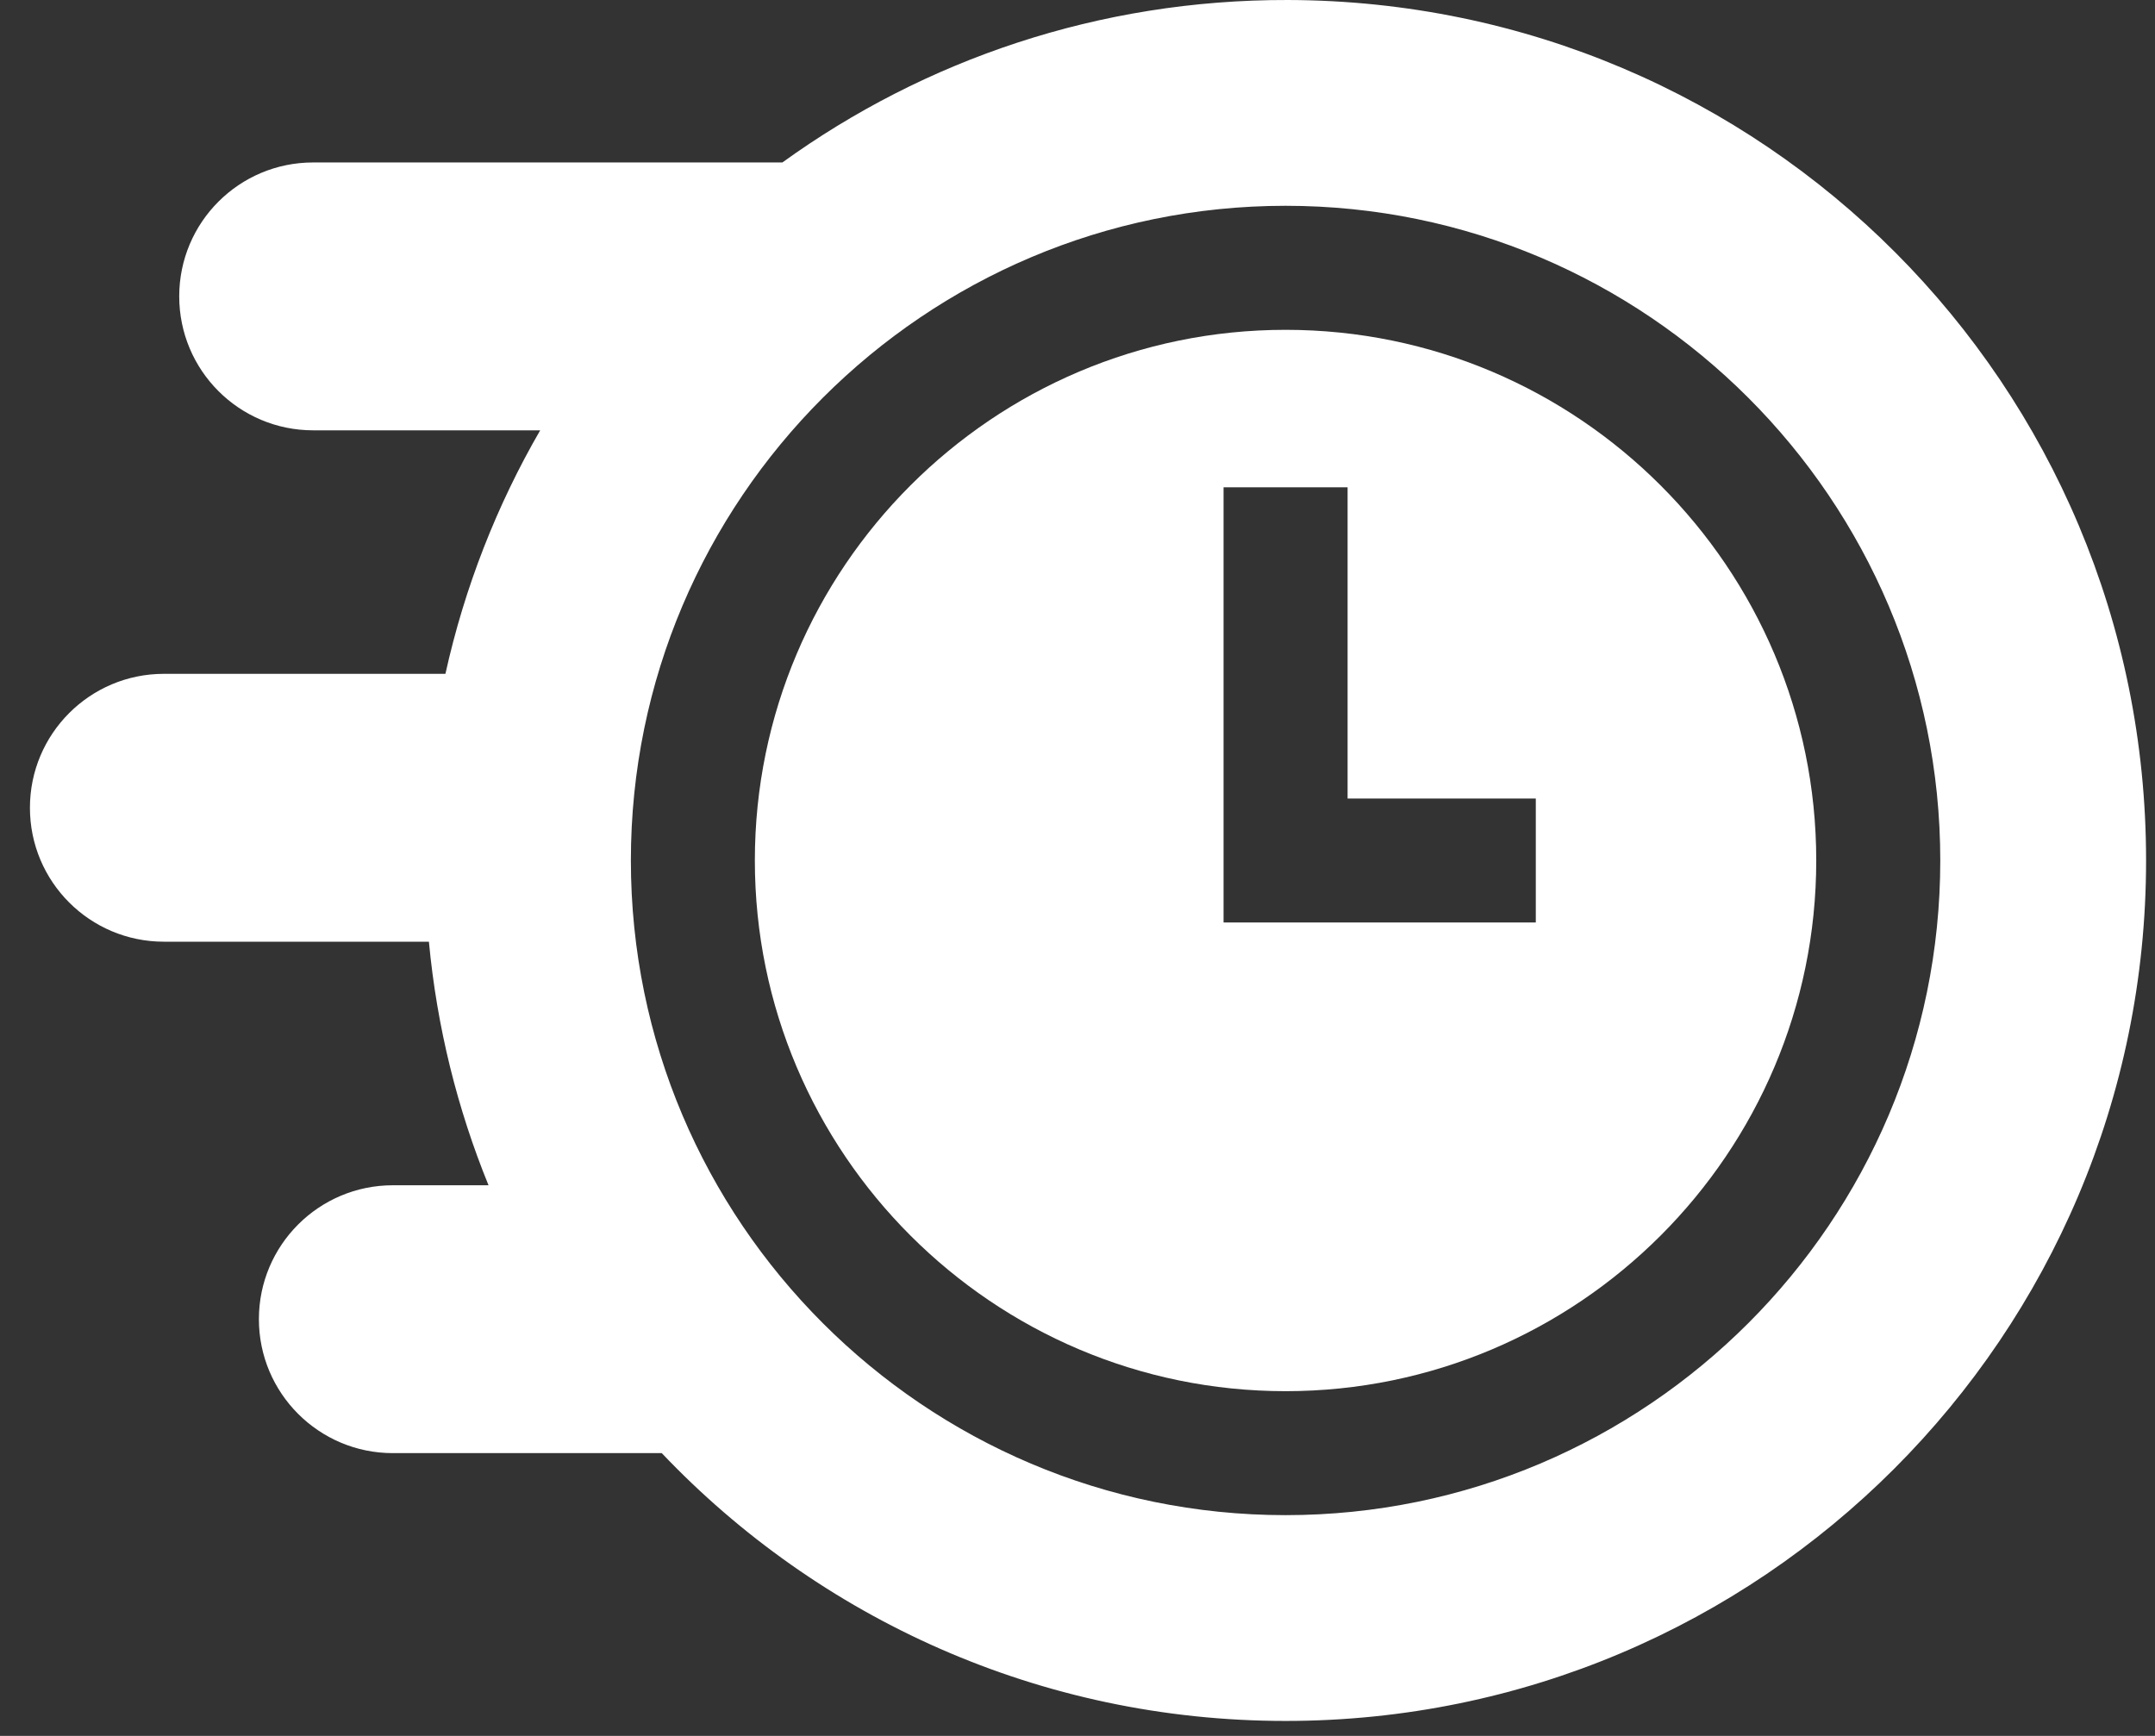 <svg width="36" height="29" viewBox="0 0 36 29" fill="none" xmlns="http://www.w3.org/2000/svg">
<rect x="0" y="0" width="36" height="29" fill="#333333" stroke="none"/>
<path d="M21.476 5.51C16.587 5.51 12.61 9.487 12.61 14.375C12.61 19.264 16.587 23.241 21.476 23.241C26.364 23.241 30.341 19.264 30.341 14.375C30.341 9.487 26.364 5.51 21.476 5.51ZM25.656 15.411H20.44V8.141H22.512V13.34H25.656V15.411Z" fill="white"/>
<path d="M21.515 5.32414e-05C18.361 -0.008 15.444 0.999 13.07 2.714H5.231C3.995 2.714 2.994 3.715 2.994 4.951C2.994 6.187 3.995 7.189 5.231 7.189H9.024C8.301 8.438 7.762 9.807 7.441 11.257H2.738C1.502 11.257 0.5 12.259 0.5 13.495C0.5 14.731 1.502 15.732 2.738 15.732H7.165C7.299 17.16 7.641 18.526 8.161 19.801H6.563C5.327 19.801 4.325 20.803 4.325 22.038C4.325 23.274 5.327 24.276 6.563 24.276H11.055C13.674 27.032 17.374 28.75 21.476 28.75C29.415 28.75 35.851 22.314 35.851 14.375C35.851 6.433 29.458 0.021 21.515 5.32414e-05ZM21.476 25.312C15.445 25.312 10.539 20.406 10.539 14.375C10.539 8.344 15.445 3.438 21.476 3.438C27.506 3.438 32.413 8.344 32.413 14.375C32.413 20.406 27.506 25.312 21.476 25.312Z" fill="white"/>
</svg>
